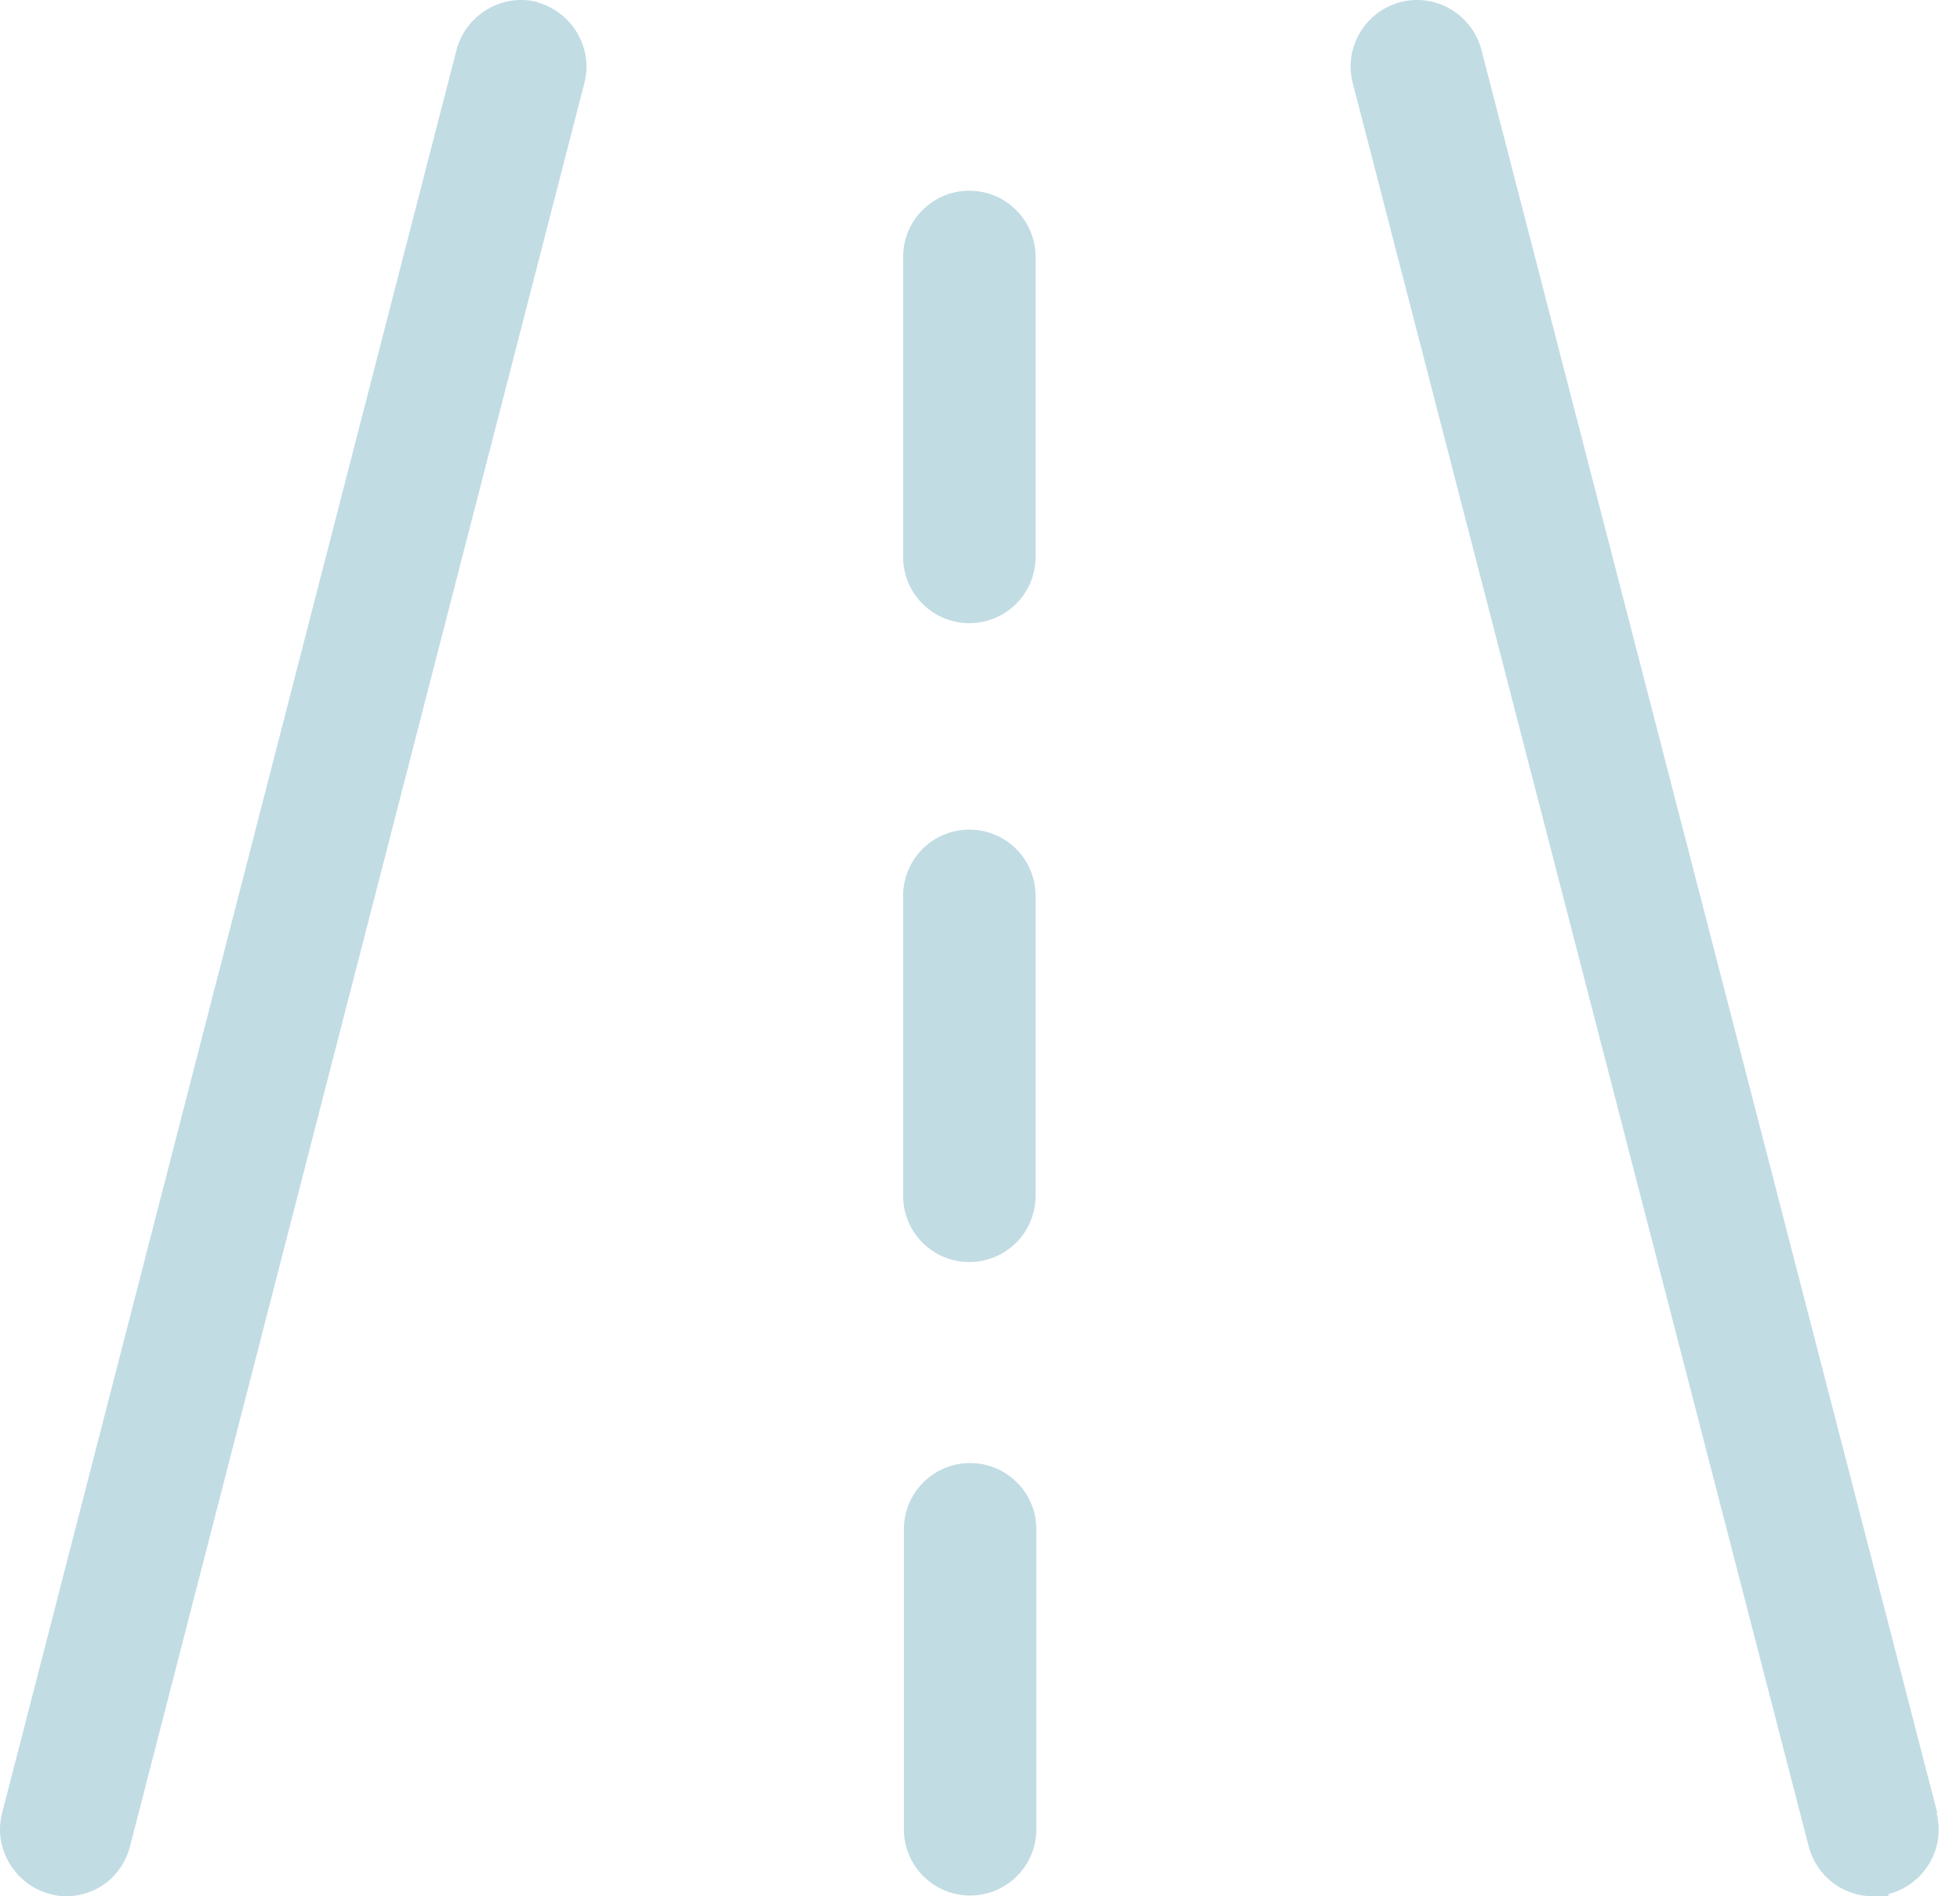 <svg xmlns="http://www.w3.org/2000/svg" width="31" height="30" viewBox="0 0 31 30" fill="none"><path fill-rule="evenodd" clip-rule="evenodd" d="M8.503 0.034C7.948 -0.114 7.369 0.232 7.221 0.786L0.034 28.681C-0.114 29.236 0.232 29.815 0.786 29.963C0.873 29.988 0.959 30 1.045 30C1.513 30 1.933 29.692 2.056 29.211L9.242 1.316C9.39 0.762 9.045 0.182 8.49 0.034H8.503ZM30.641 28.681L23.43 0.786C23.282 0.232 22.715 -0.114 22.148 0.034C21.593 0.182 21.248 0.749 21.396 1.316L28.607 29.211C28.73 29.68 29.149 30 29.618 30C29.841 30 29.891 30 29.891 29.996C29.891 29.996 29.891 29.995 29.89 29.995C29.888 29.994 29.885 29.993 29.882 29.991L29.882 29.991C29.867 29.986 29.843 29.977 29.877 29.963C30.431 29.815 30.777 29.248 30.629 28.681H30.641ZM16.379 8.811C16.379 9.39 15.911 9.859 15.331 9.859C14.752 9.859 14.284 9.39 14.284 8.811V4.065C14.284 3.486 14.752 3.017 15.331 3.017C15.911 3.017 16.379 3.486 16.379 4.065V8.811ZM15.331 19.966C15.911 19.966 16.379 19.498 16.379 18.918V14.173C16.379 13.593 15.911 13.125 15.331 13.125C14.752 13.125 14.284 13.593 14.284 14.173V18.918C14.284 19.498 14.752 19.966 15.331 19.966ZM14.296 24.194C14.296 23.615 14.764 23.146 15.344 23.146C15.923 23.146 16.391 23.615 16.391 24.194V28.94C16.391 29.519 15.923 29.988 15.344 29.988C14.764 29.988 14.296 29.519 14.296 28.94V24.194Z" fill="#C2DCE4"></path></svg>
